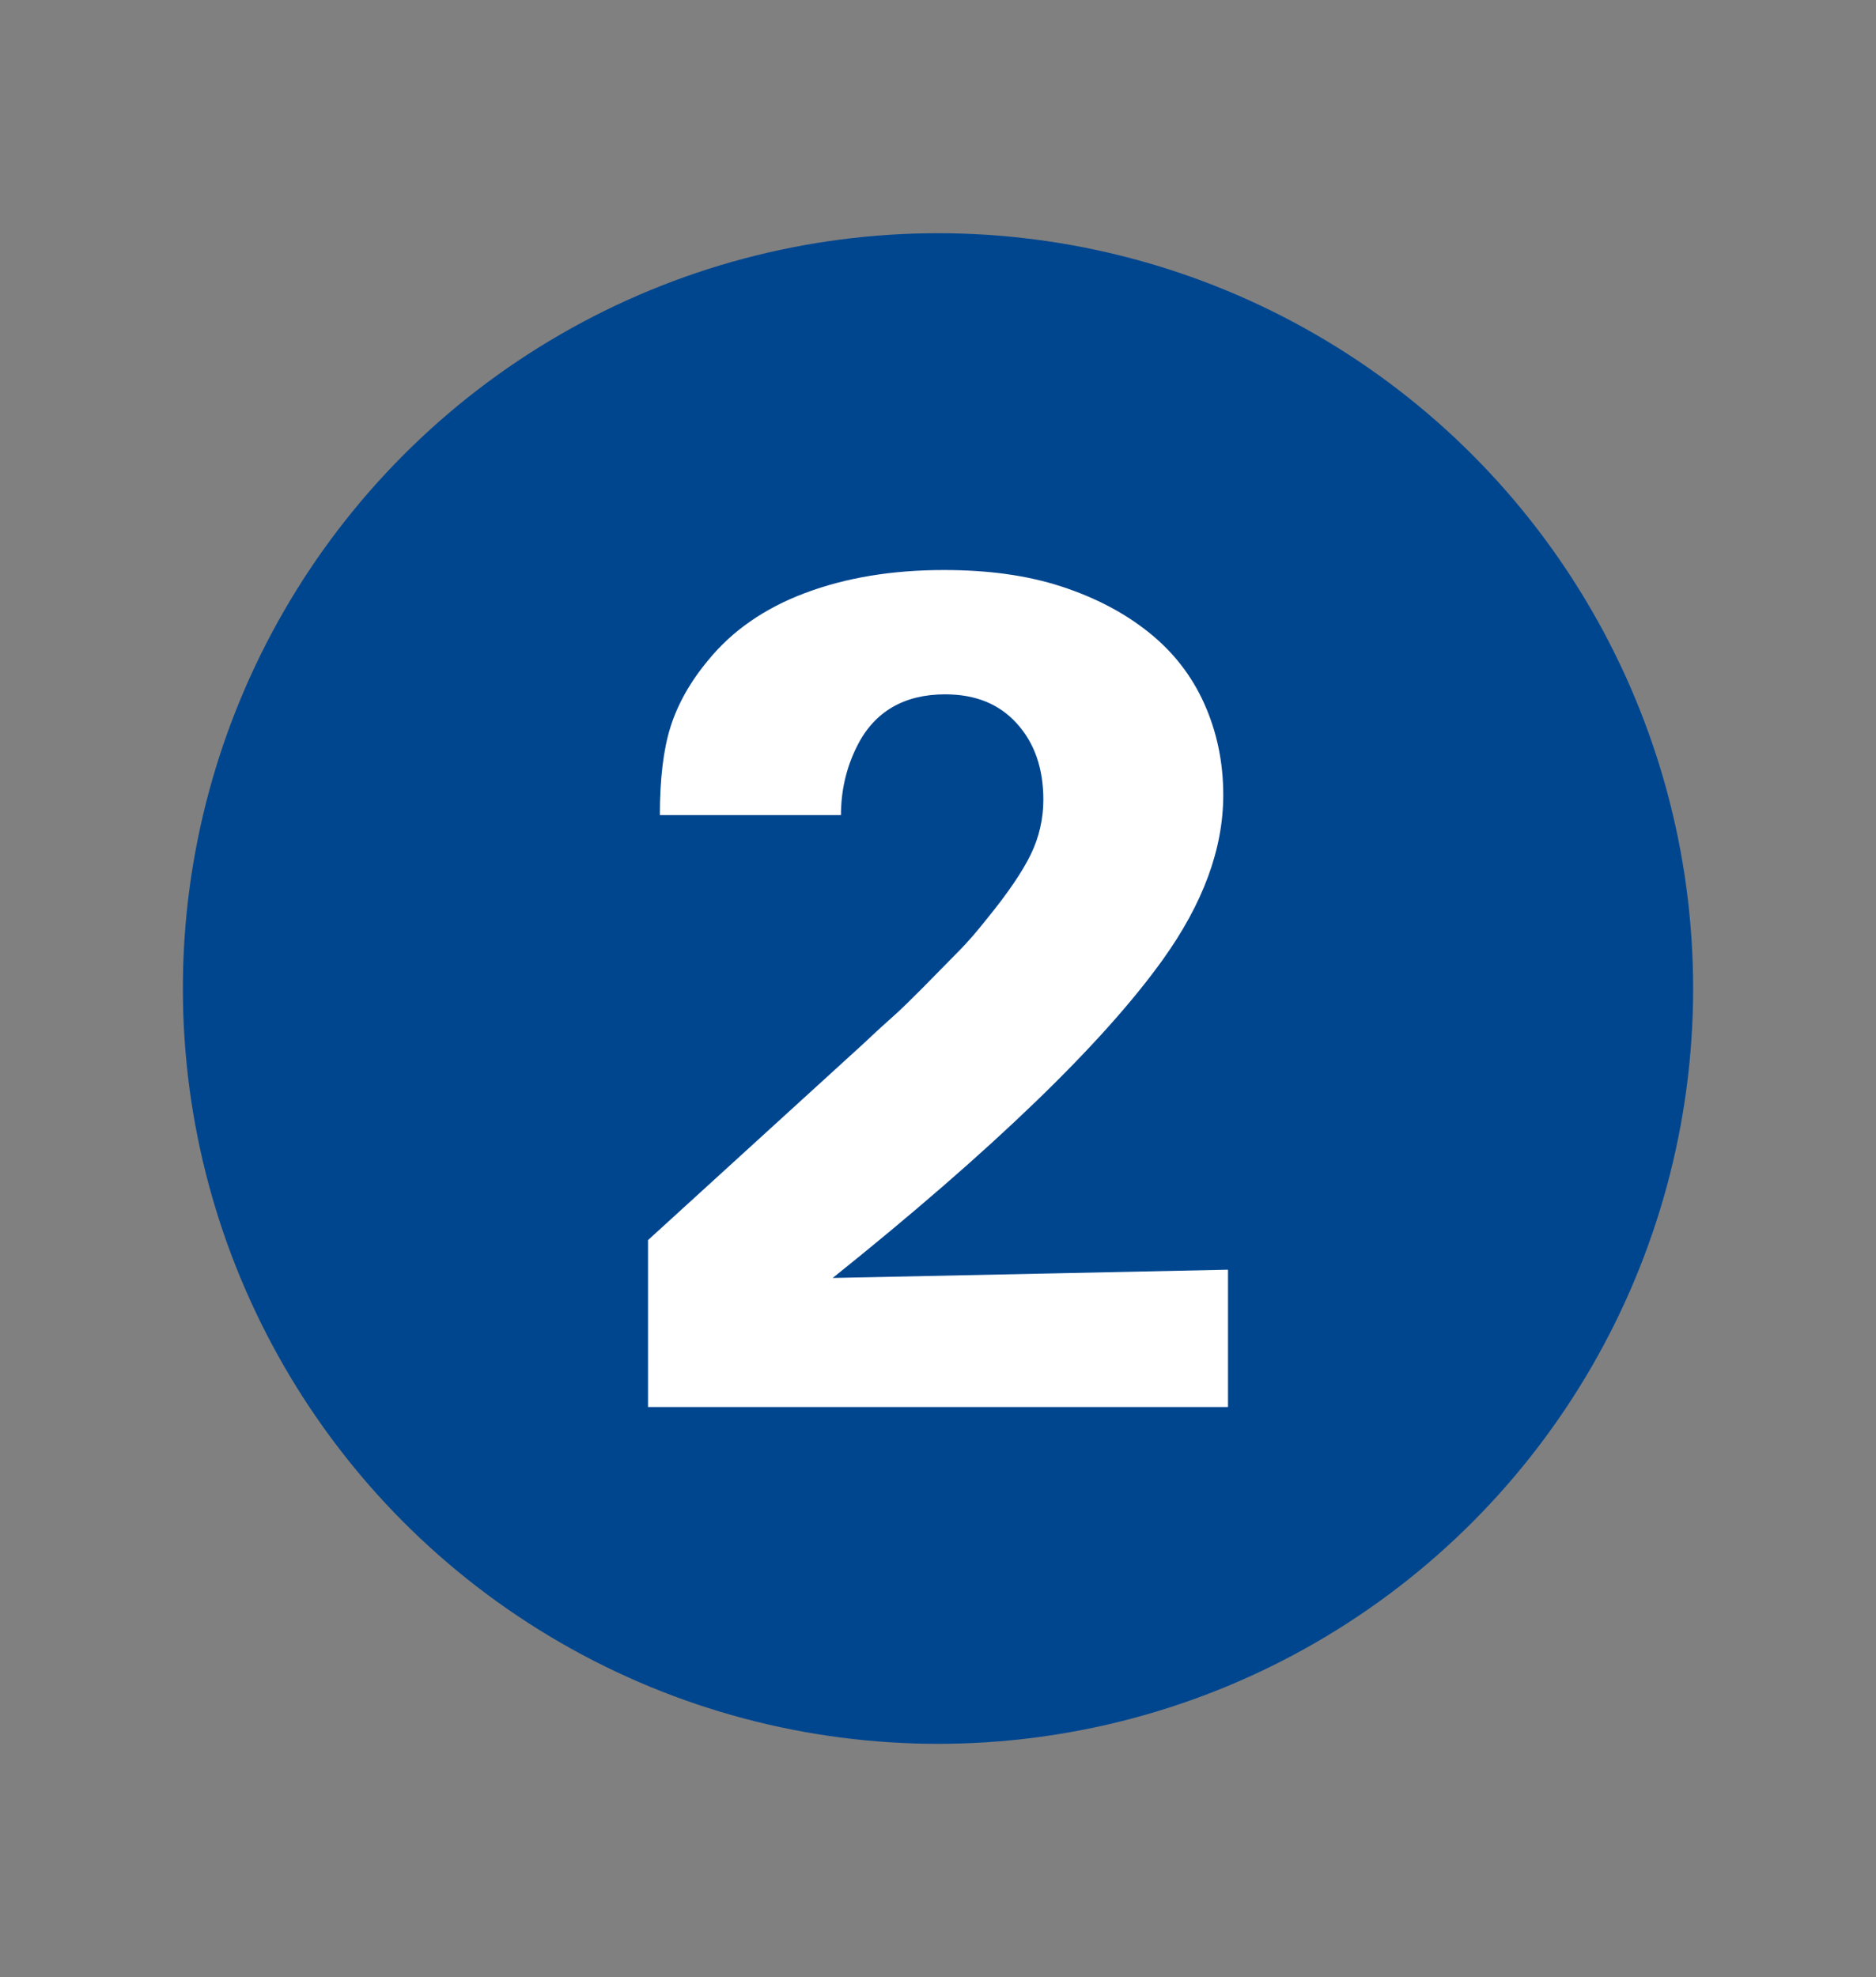 <?xml version="1.0" encoding="utf-8"?>
<!-- Generator: Adobe Illustrator 26.0.2, SVG Export Plug-In . SVG Version: 6.00 Build 0)  -->
<svg version="1.1" id="Layer_1" xmlns="http://www.w3.org/2000/svg" xmlns:xlink="http://www.w3.org/1999/xlink" x="0px" y="0px"
	 viewBox="0 0 317 334" style="enable-background:new 0 0 317 334;" xml:space="preserve">
<rect x="0" y="0" width="317" height="334" fill="#808080" stroke="none"/>
<style type="text/css">
	.st0{fill:#00468F;}
	.st1{fill:none;}
	.st2{enable-background:new    ;}
	.st3{fill:#FFFFFF;}
</style>
<circle class="st0" cx="158.5" cy="167" r="127.6"/>
<rect x="58.1" y="91.7" class="st1" width="200.8" height="150.5"/>
<g class="st2">
	<path class="st3" d="M109.5,209.5l36.2-33c1.6-1.5,3.2-3,4.9-4.5s3.4-3.2,5.1-4.9c2.1-2.1,4.1-4.2,6-6.1c1.9-1.9,3.5-3.8,5-5.7
		c3.6-4.4,6.1-8.1,7.5-11s2.1-6,2.1-9.2c0-5.3-1.5-9.6-4.5-12.9s-7-4.9-12.1-4.9c-6.9,0-11.9,2.9-14.8,8.6
		c-1.9,3.7-2.8,7.7-2.8,11.8h-30.6c0-6.1,0.6-11.1,1.8-14.9c1.2-3.8,3.3-7.6,6.4-11.3c4-4.9,9.4-8.7,16.3-11.3
		c6.9-2.6,14.7-3.9,23.5-3.9c7.5,0,14.1,0.9,19.9,2.8c5.8,1.9,10.7,4.5,14.8,7.8s7.2,7.3,9.3,12s3.2,9.8,3.2,15.4
		c0,9.1-3.4,18.3-10.2,27.8c-10.1,14.1-28.7,32.1-55.8,53.8l38.4-0.8l28.4-0.6v23.2h-98V209.5z"/>
</g>
</svg>
